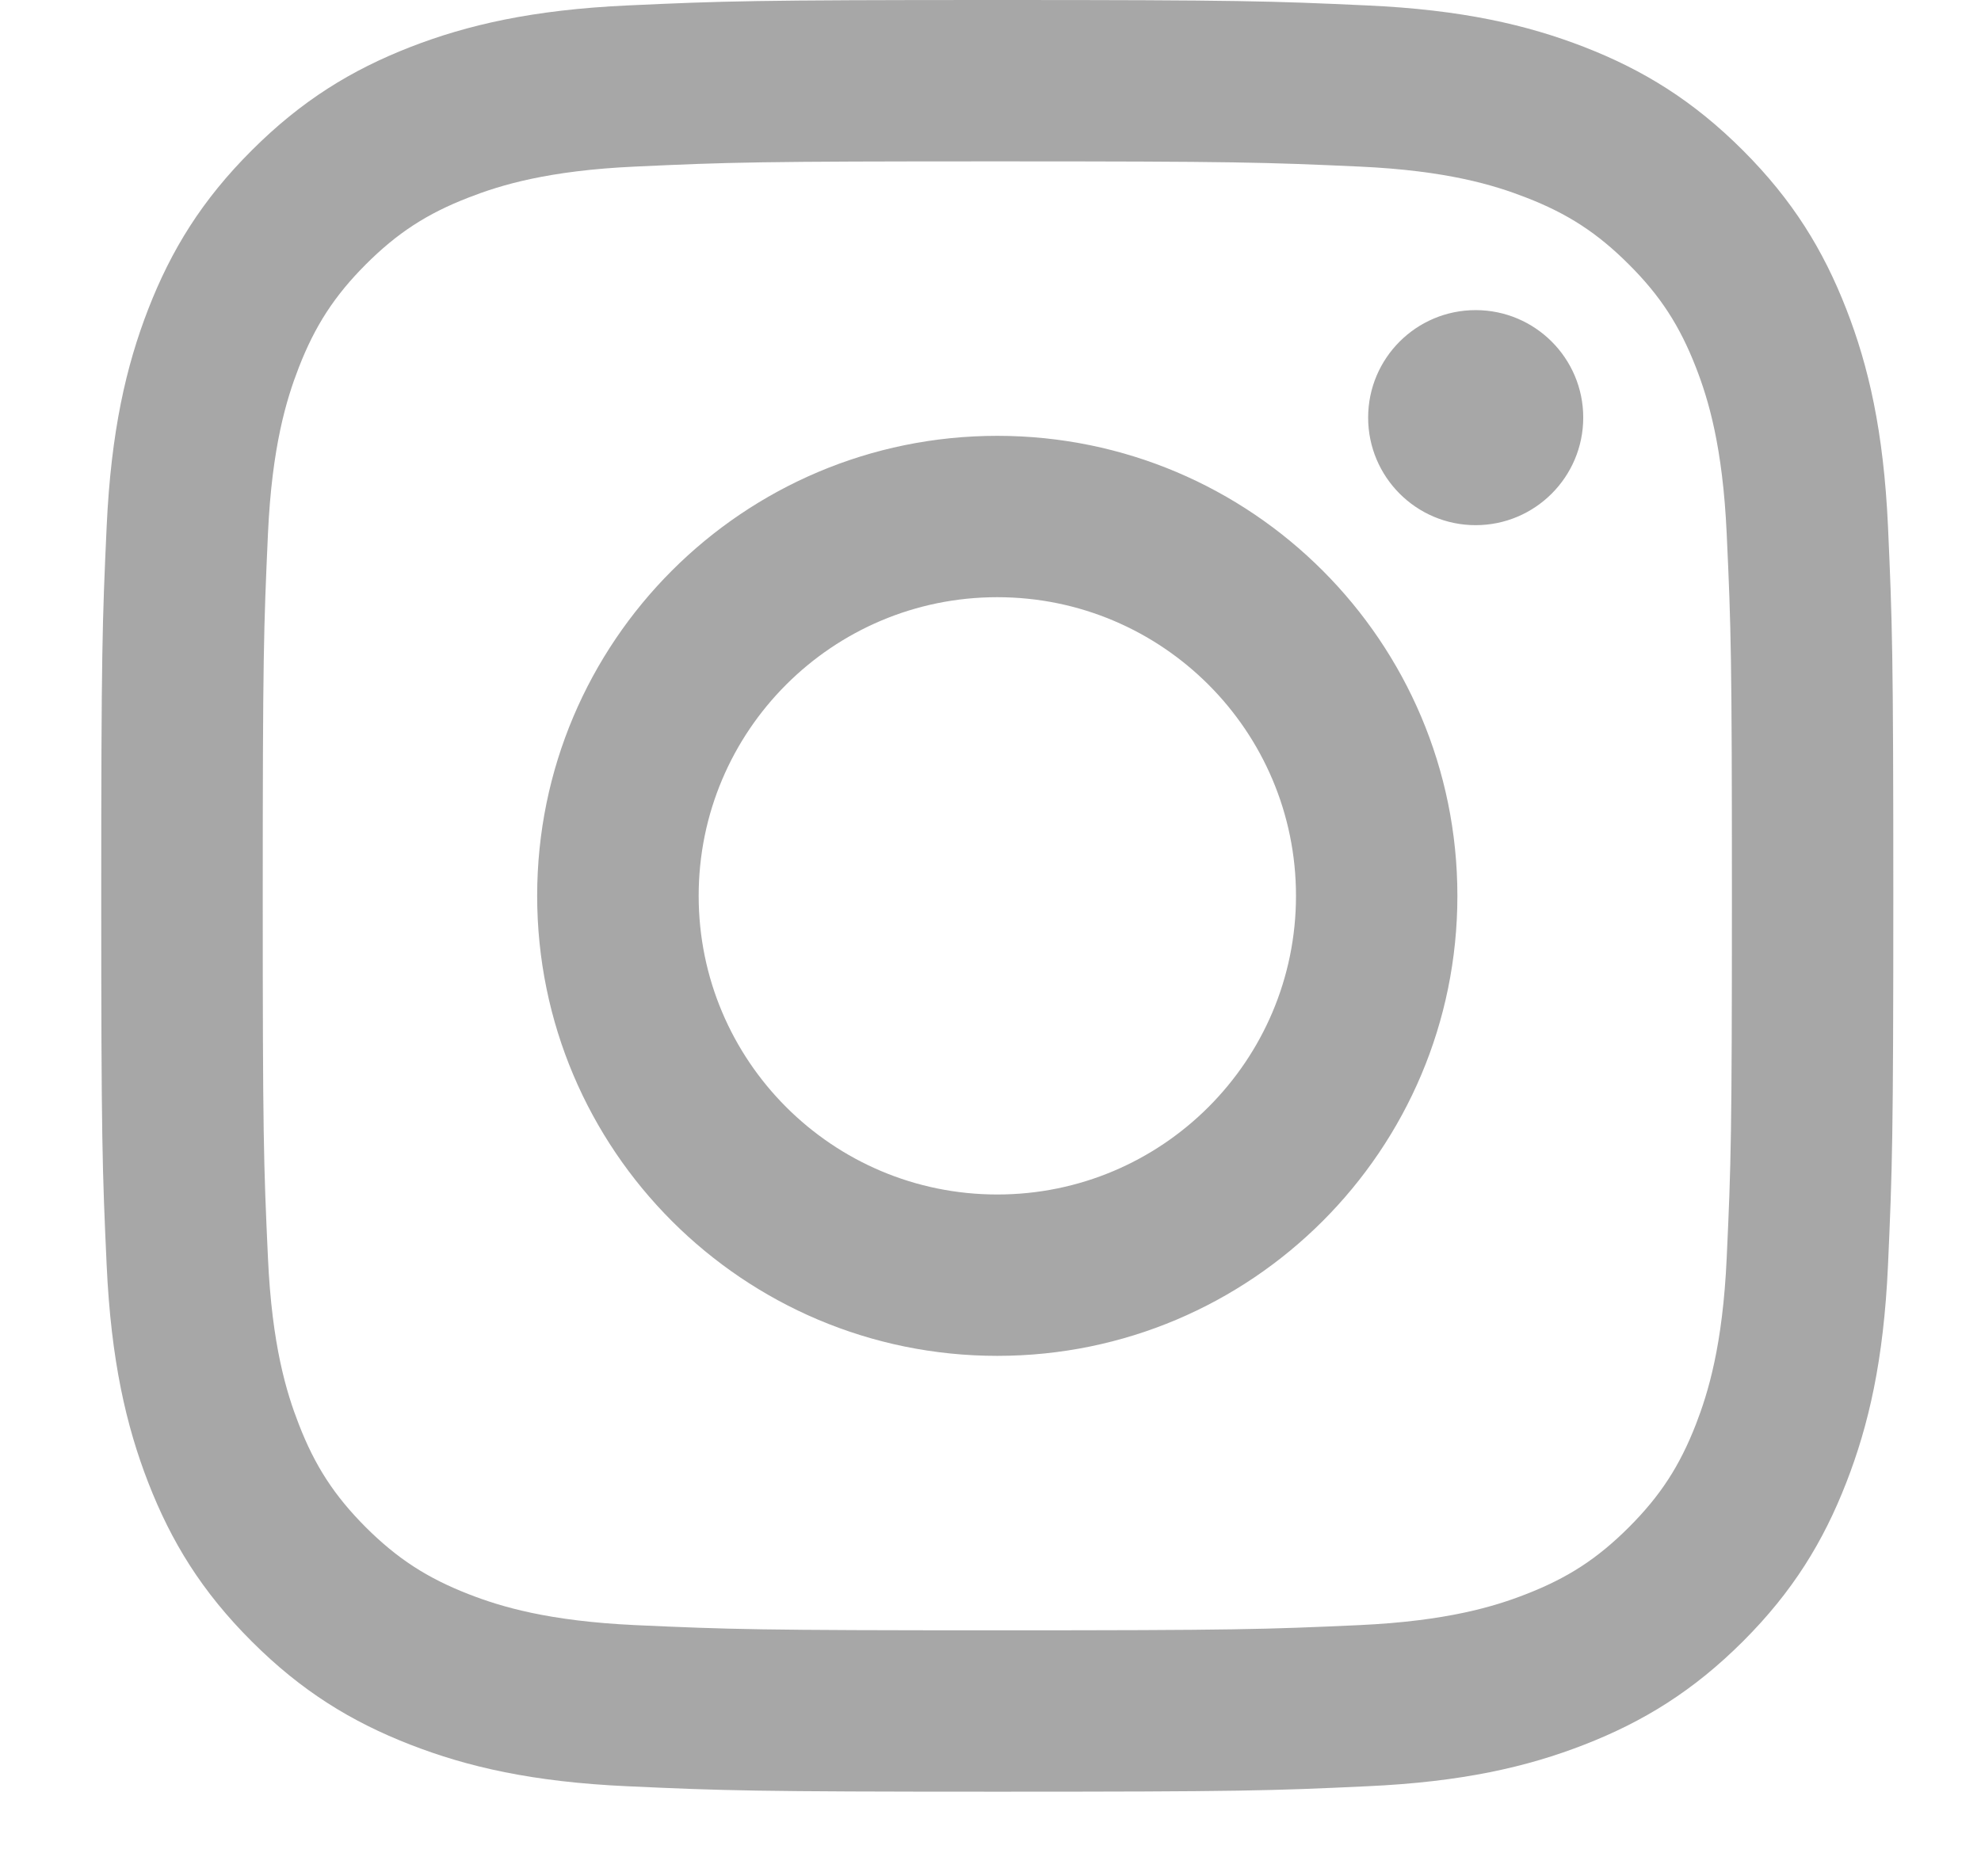 <svg width="19" height="18" viewBox="0 0 19 18" fill="none" xmlns="http://www.w3.org/2000/svg">
<g clip-path="url(#clip0)">
<path d="M6.701 8.594C6.701 7.012 7.983 5.729 9.565 5.729C11.147 5.729 12.43 7.012 12.43 8.594C12.43 10.176 11.147 11.459 9.565 11.459C7.983 11.459 6.701 10.176 6.701 8.594ZM5.152 8.594C5.152 11.031 7.128 13.007 9.565 13.007C12.003 13.007 13.978 11.031 13.978 8.594C13.978 6.157 12.003 4.181 9.565 4.181C7.128 4.181 5.152 6.157 5.152 8.594ZM13.122 4.006C13.122 4.575 13.583 5.038 14.153 5.038C14.723 5.038 15.185 4.575 15.185 4.006C15.185 3.437 14.723 2.975 14.153 2.975C13.583 2.975 13.122 3.437 13.122 4.006ZM6.093 15.59C5.255 15.551 4.8 15.412 4.497 15.294C4.096 15.138 3.81 14.952 3.508 14.651C3.208 14.35 3.021 14.064 2.866 13.663C2.748 13.361 2.608 12.905 2.57 12.067C2.528 11.161 2.52 10.889 2.52 8.594C2.52 6.299 2.529 6.028 2.57 5.121C2.608 4.283 2.748 3.829 2.866 3.525C3.022 3.124 3.208 2.838 3.508 2.537C3.809 2.236 4.095 2.049 4.497 1.894C4.8 1.776 5.255 1.636 6.093 1.598C6.999 1.556 7.271 1.548 9.565 1.548C11.86 1.548 12.132 1.557 13.038 1.598C13.876 1.636 14.331 1.776 14.634 1.894C15.036 2.049 15.322 2.236 15.623 2.537C15.924 2.837 16.11 3.124 16.266 3.525C16.384 3.828 16.523 4.283 16.561 5.121C16.603 6.028 16.611 6.299 16.611 8.594C16.611 10.889 16.603 11.161 16.561 12.067C16.523 12.905 16.383 13.361 16.266 13.663C16.11 14.064 15.924 14.35 15.623 14.651C15.322 14.952 15.036 15.138 14.634 15.294C14.332 15.412 13.876 15.551 13.038 15.59C12.133 15.631 11.86 15.64 9.565 15.64C7.271 15.64 6.999 15.631 6.093 15.59ZM6.022 0.052C5.107 0.094 4.482 0.239 3.936 0.451C3.371 0.671 2.892 0.965 2.414 1.443C1.936 1.92 1.642 2.399 1.422 2.965C1.21 3.511 1.065 4.136 1.023 5.051C0.981 5.967 0.971 6.26 0.971 8.594C0.971 10.928 0.981 11.221 1.023 12.137C1.065 13.052 1.21 13.677 1.422 14.223C1.642 14.789 1.935 15.268 2.414 15.746C2.891 16.223 3.37 16.517 3.936 16.737C4.483 16.95 5.107 17.095 6.022 17.136C6.939 17.178 7.231 17.188 9.565 17.188C11.9 17.188 12.192 17.179 13.108 17.136C14.024 17.095 14.648 16.95 15.195 16.737C15.76 16.517 16.239 16.223 16.717 15.746C17.195 15.268 17.488 14.789 17.708 14.223C17.921 13.677 18.067 13.052 18.108 12.137C18.149 11.22 18.159 10.928 18.159 8.594C18.159 6.26 18.149 5.967 18.108 5.051C18.066 4.136 17.921 3.511 17.708 2.965C17.488 2.4 17.195 1.921 16.717 1.443C16.239 0.965 15.76 0.671 15.195 0.451C14.648 0.239 14.024 0.093 13.109 0.052C12.193 0.01 11.9 0 9.566 0C7.231 0 6.939 0.01 6.022 0.052Z" fill="#A7A7A7"/>
</g>
<defs>
<clipPath id="clip0">
<rect width="17.188" height="17.188" fill="white" transform="translate(0.971)"/>
</clipPath>
</defs>
</svg>